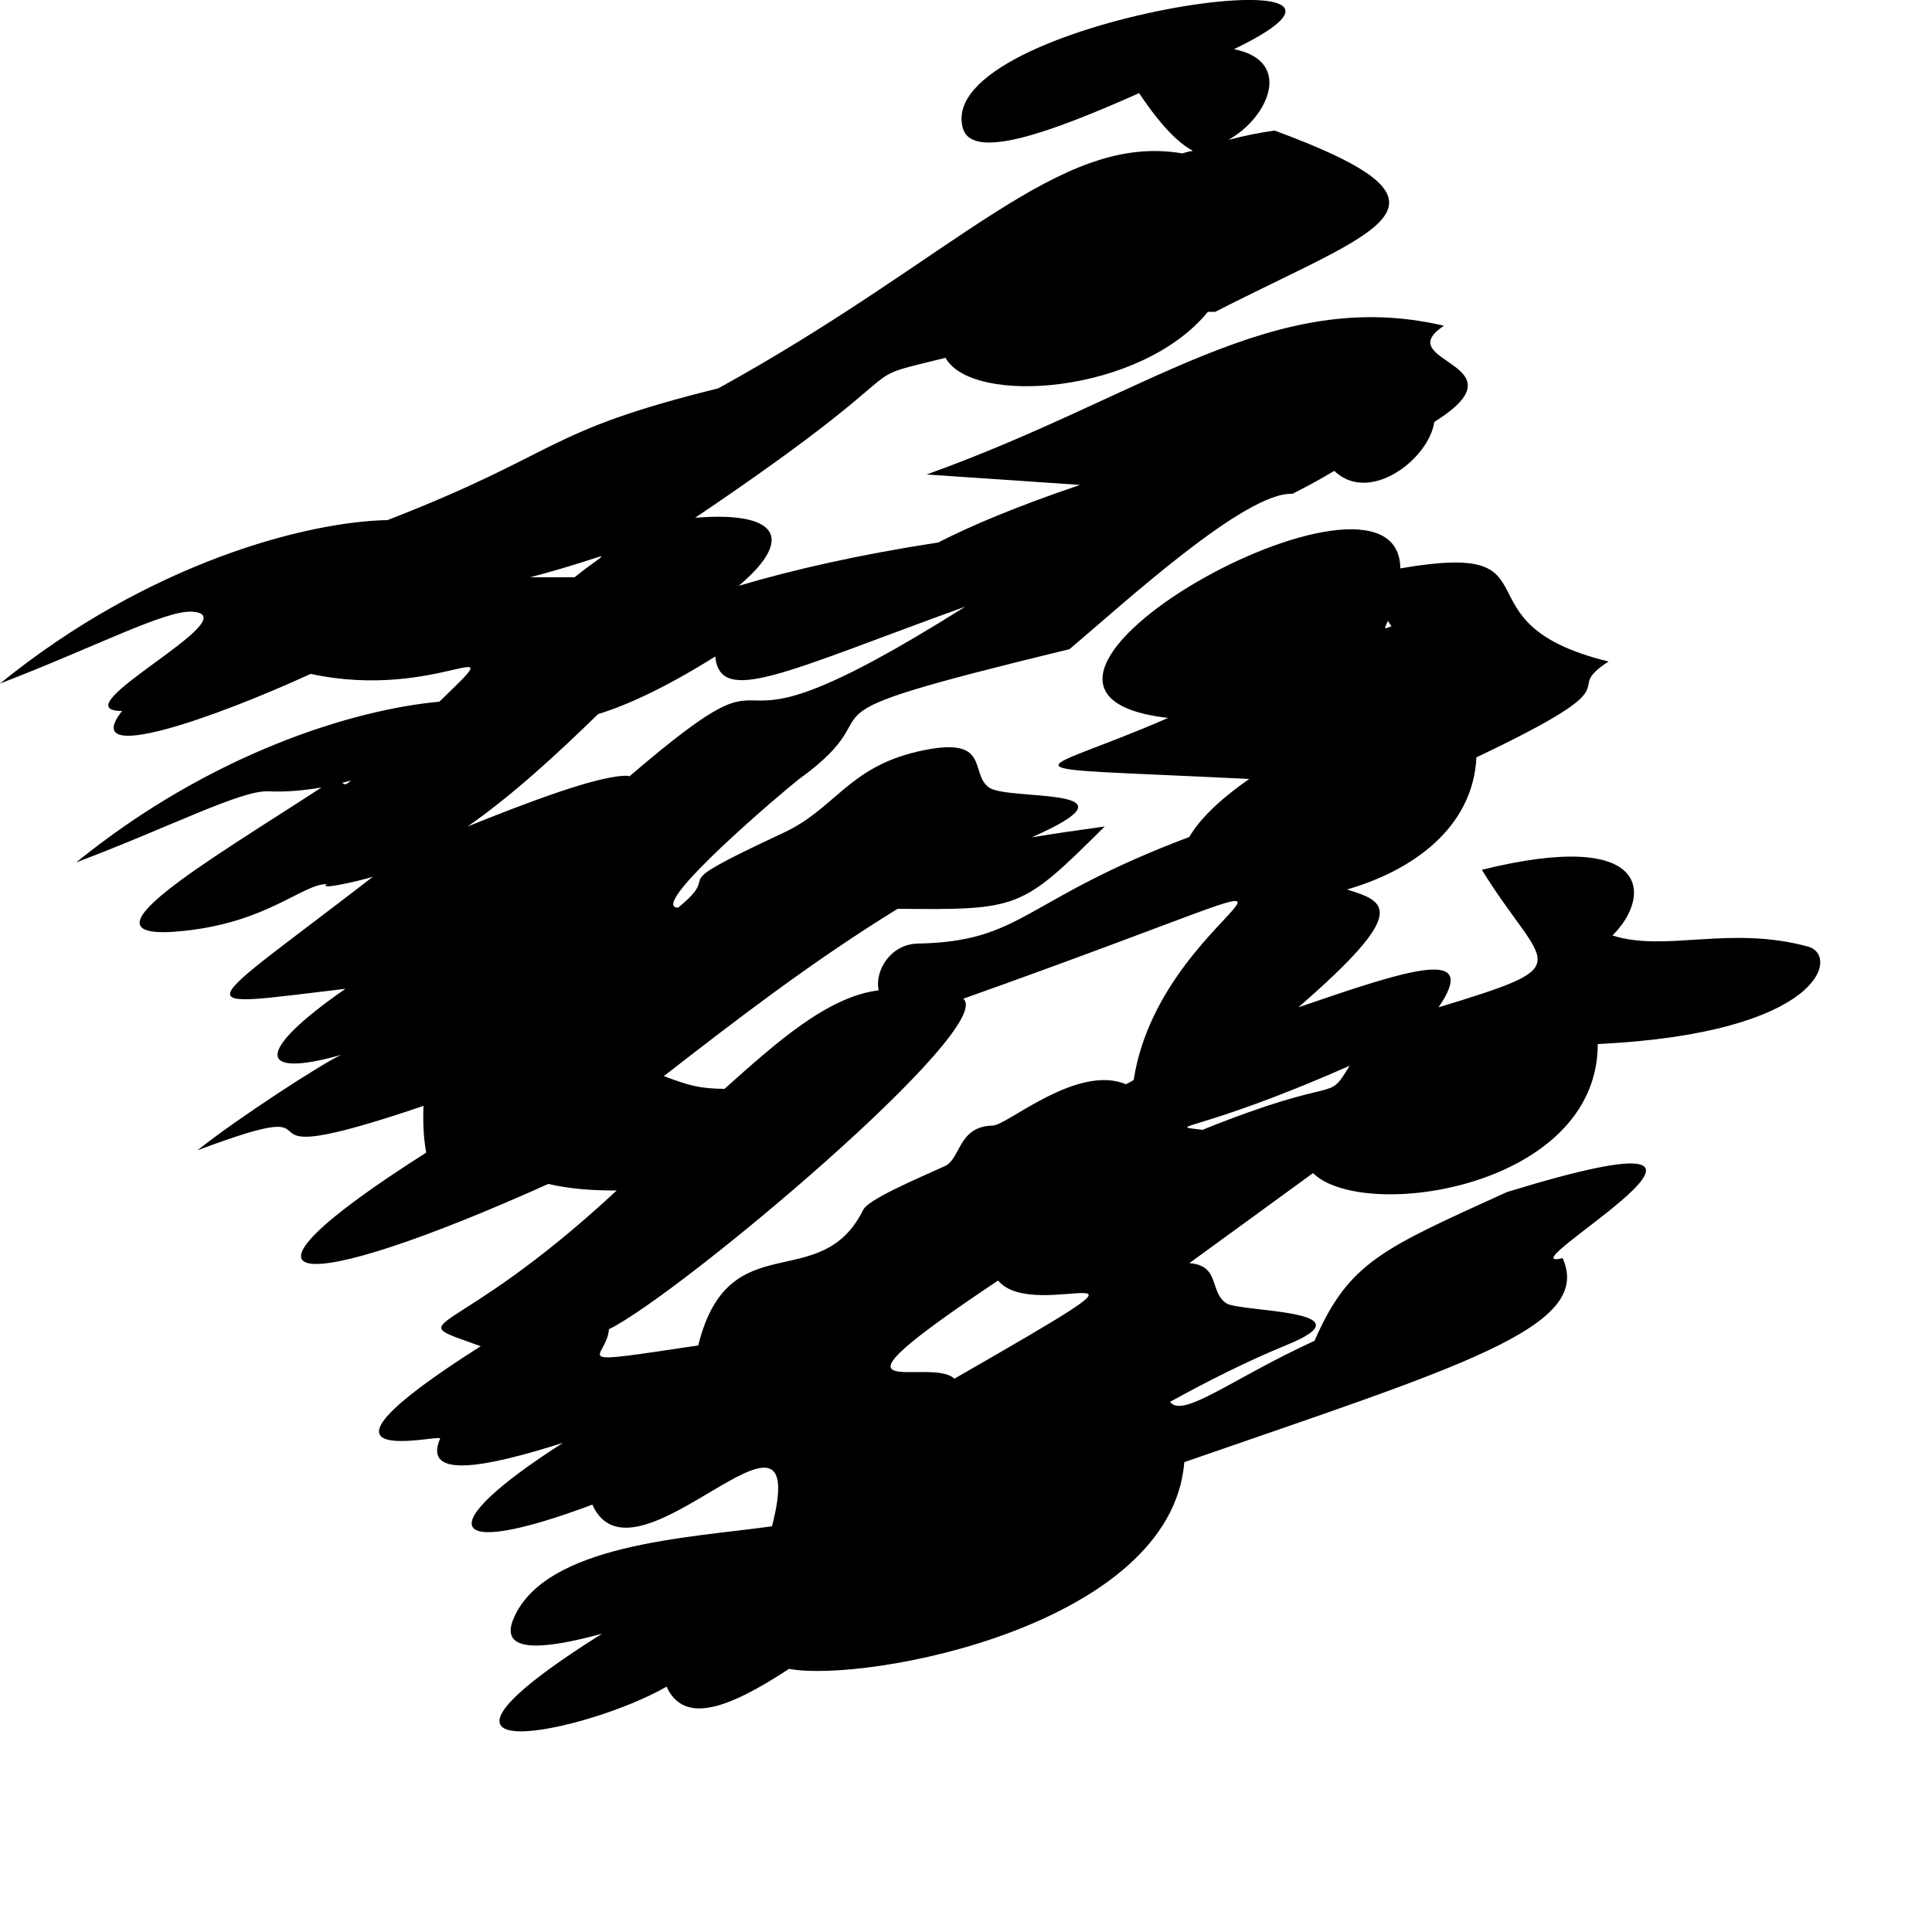 <?xml version="1.0" encoding="utf-8"?>
<svg xmlns="http://www.w3.org/2000/svg" fill="none" height="100%" overflow="visible" preserveAspectRatio="none" style="display: block;" viewBox="0 0 5 5" width="100%">
<path d="M3.192 0.127C3.349 0.157 3.282 0.305 3.179 0.362C3.218 0.352 3.259 0.343 3.299 0.338C3.827 0.533 3.569 0.59 3.145 0.807C3.137 0.807 3.132 0.807 3.126 0.807C2.952 1.02 2.516 1.051 2.447 0.926C2.18 0.992 2.426 0.917 1.799 1.34C2.005 1.323 2.063 1.388 1.912 1.516C2.054 1.474 2.225 1.435 2.428 1.404C2.514 1.36 2.63 1.311 2.795 1.255C2.719 1.25 2.626 1.243 2.398 1.228C2.97 1.023 3.293 0.739 3.737 0.843C3.592 0.939 3.956 0.939 3.712 1.092C3.698 1.187 3.549 1.302 3.458 1.223C3.448 1.215 3.472 1.213 3.345 1.278C3.223 1.272 2.909 1.561 2.768 1.68C1.977 1.872 2.345 1.816 2.067 2.017C2.033 2.043 1.671 2.349 1.755 2.349C1.883 2.245 1.694 2.311 2.026 2.156C2.161 2.094 2.194 1.987 2.375 1.945C2.57 1.9 2.506 2.003 2.561 2.039C2.616 2.073 2.972 2.034 2.67 2.167C2.731 2.157 2.793 2.148 2.859 2.139C2.643 2.353 2.639 2.355 2.323 2.352C2.097 2.491 1.893 2.649 1.718 2.785C1.783 2.809 1.807 2.817 1.875 2.818C2.009 2.698 2.142 2.579 2.274 2.563C2.263 2.512 2.305 2.444 2.374 2.442C2.649 2.437 2.645 2.329 3.078 2.166C3.102 2.124 3.151 2.073 3.233 2.016C2.553 1.982 2.669 2.013 3.023 1.858C2.419 1.789 3.621 1.12 3.624 1.471C4.051 1.397 3.752 1.612 4.163 1.712C4.031 1.797 4.252 1.755 3.821 1.96C3.812 2.142 3.656 2.253 3.486 2.302C3.59 2.334 3.647 2.358 3.36 2.607C3.643 2.51 3.832 2.447 3.723 2.607C4.096 2.493 3.996 2.512 3.835 2.251C4.276 2.142 4.275 2.32 4.173 2.421C4.311 2.465 4.476 2.394 4.68 2.45C4.761 2.473 4.715 2.674 4.135 2.702C4.135 3.074 3.529 3.164 3.398 3.036C3.301 3.107 3.189 3.188 3.078 3.269C3.159 3.275 3.129 3.344 3.174 3.373C3.209 3.396 3.558 3.389 3.327 3.482C3.225 3.524 3.126 3.574 3.028 3.628C3.061 3.672 3.188 3.568 3.402 3.47C3.491 3.266 3.577 3.232 3.9 3.085C4.711 2.836 3.873 3.299 4.044 3.256C4.125 3.435 3.78 3.536 3.065 3.784C3.031 4.208 2.241 4.356 2.042 4.319C1.882 4.424 1.77 4.463 1.725 4.365C1.522 4.483 0.965 4.601 1.558 4.228C1.404 4.27 1.291 4.279 1.329 4.189C1.411 3.995 1.785 3.98 1.998 3.95C2.105 3.532 1.642 4.137 1.533 3.894C1.151 4.037 1.112 3.955 1.457 3.734C1.259 3.797 1.093 3.83 1.139 3.723C1.144 3.709 0.718 3.818 1.244 3.484C1.027 3.405 1.162 3.484 1.596 3.081C1.538 3.081 1.479 3.078 1.419 3.064C0.763 3.359 0.533 3.345 1.103 2.983C1.097 2.95 1.094 2.911 1.096 2.862C0.522 3.057 0.95 2.812 0.511 2.977C0.616 2.893 0.839 2.749 0.883 2.73C0.664 2.792 0.659 2.722 0.894 2.559C0.469 2.609 0.502 2.627 0.965 2.269C0.941 2.277 0.82 2.306 0.846 2.288C0.782 2.288 0.694 2.386 0.477 2.409C0.17 2.442 0.539 2.229 0.832 2.038C0.785 2.046 0.739 2.05 0.695 2.048C0.625 2.044 0.443 2.139 0.197 2.232C0.547 1.948 0.917 1.836 1.137 1.816C1.339 1.621 1.137 1.816 0.804 1.744C0.56 1.856 0.202 1.984 0.316 1.84C0.145 1.84 0.652 1.593 0.497 1.583C0.427 1.579 0.245 1.675 0 1.769C0.387 1.455 0.795 1.35 1.003 1.346C1.458 1.169 1.402 1.118 1.859 1.005C2.476 0.665 2.739 0.342 3.06 0.397C3.121 0.376 3.075 0.432 2.948 0.241C2.717 0.344 2.516 0.416 2.492 0.332C2.411 0.049 3.742 -0.137 3.194 0.127H3.192ZM3.112 2.924C3.479 2.776 3.431 2.859 3.493 2.758C3.095 2.934 3.01 2.911 3.112 2.924ZM2.583 3.314C2.074 3.654 2.407 3.508 2.47 3.568C3.116 3.197 2.682 3.433 2.583 3.314ZM2.492 2.584C2.587 2.654 1.759 3.35 1.576 3.44C1.57 3.519 1.452 3.535 1.807 3.482C1.886 3.163 2.123 3.355 2.234 3.131C2.247 3.104 2.37 3.052 2.445 3.018C2.487 2.999 2.479 2.915 2.569 2.913C2.606 2.913 2.787 2.753 2.914 2.806C2.92 2.803 2.928 2.799 2.934 2.795C3.008 2.31 3.712 2.151 2.492 2.585V2.584ZM3.592 1.607C3.581 1.63 3.581 1.628 3.601 1.621L3.592 1.607ZM0.885 2.026C0.895 2.03 0.891 2.034 0.909 2.02L0.885 2.026ZM1.628 2.01C2.11 1.597 1.746 2.044 2.498 1.57C2.033 1.738 1.864 1.828 1.851 1.699C1.73 1.775 1.627 1.824 1.548 1.848C1.443 1.95 1.328 2.057 1.21 2.139C1.354 2.081 1.558 2.002 1.628 2.008V2.01ZM1.487 1.494C1.59 1.411 1.599 1.434 1.372 1.494C1.404 1.494 1.442 1.494 1.487 1.494Z" fill="black" id="Vector"/>
</svg>